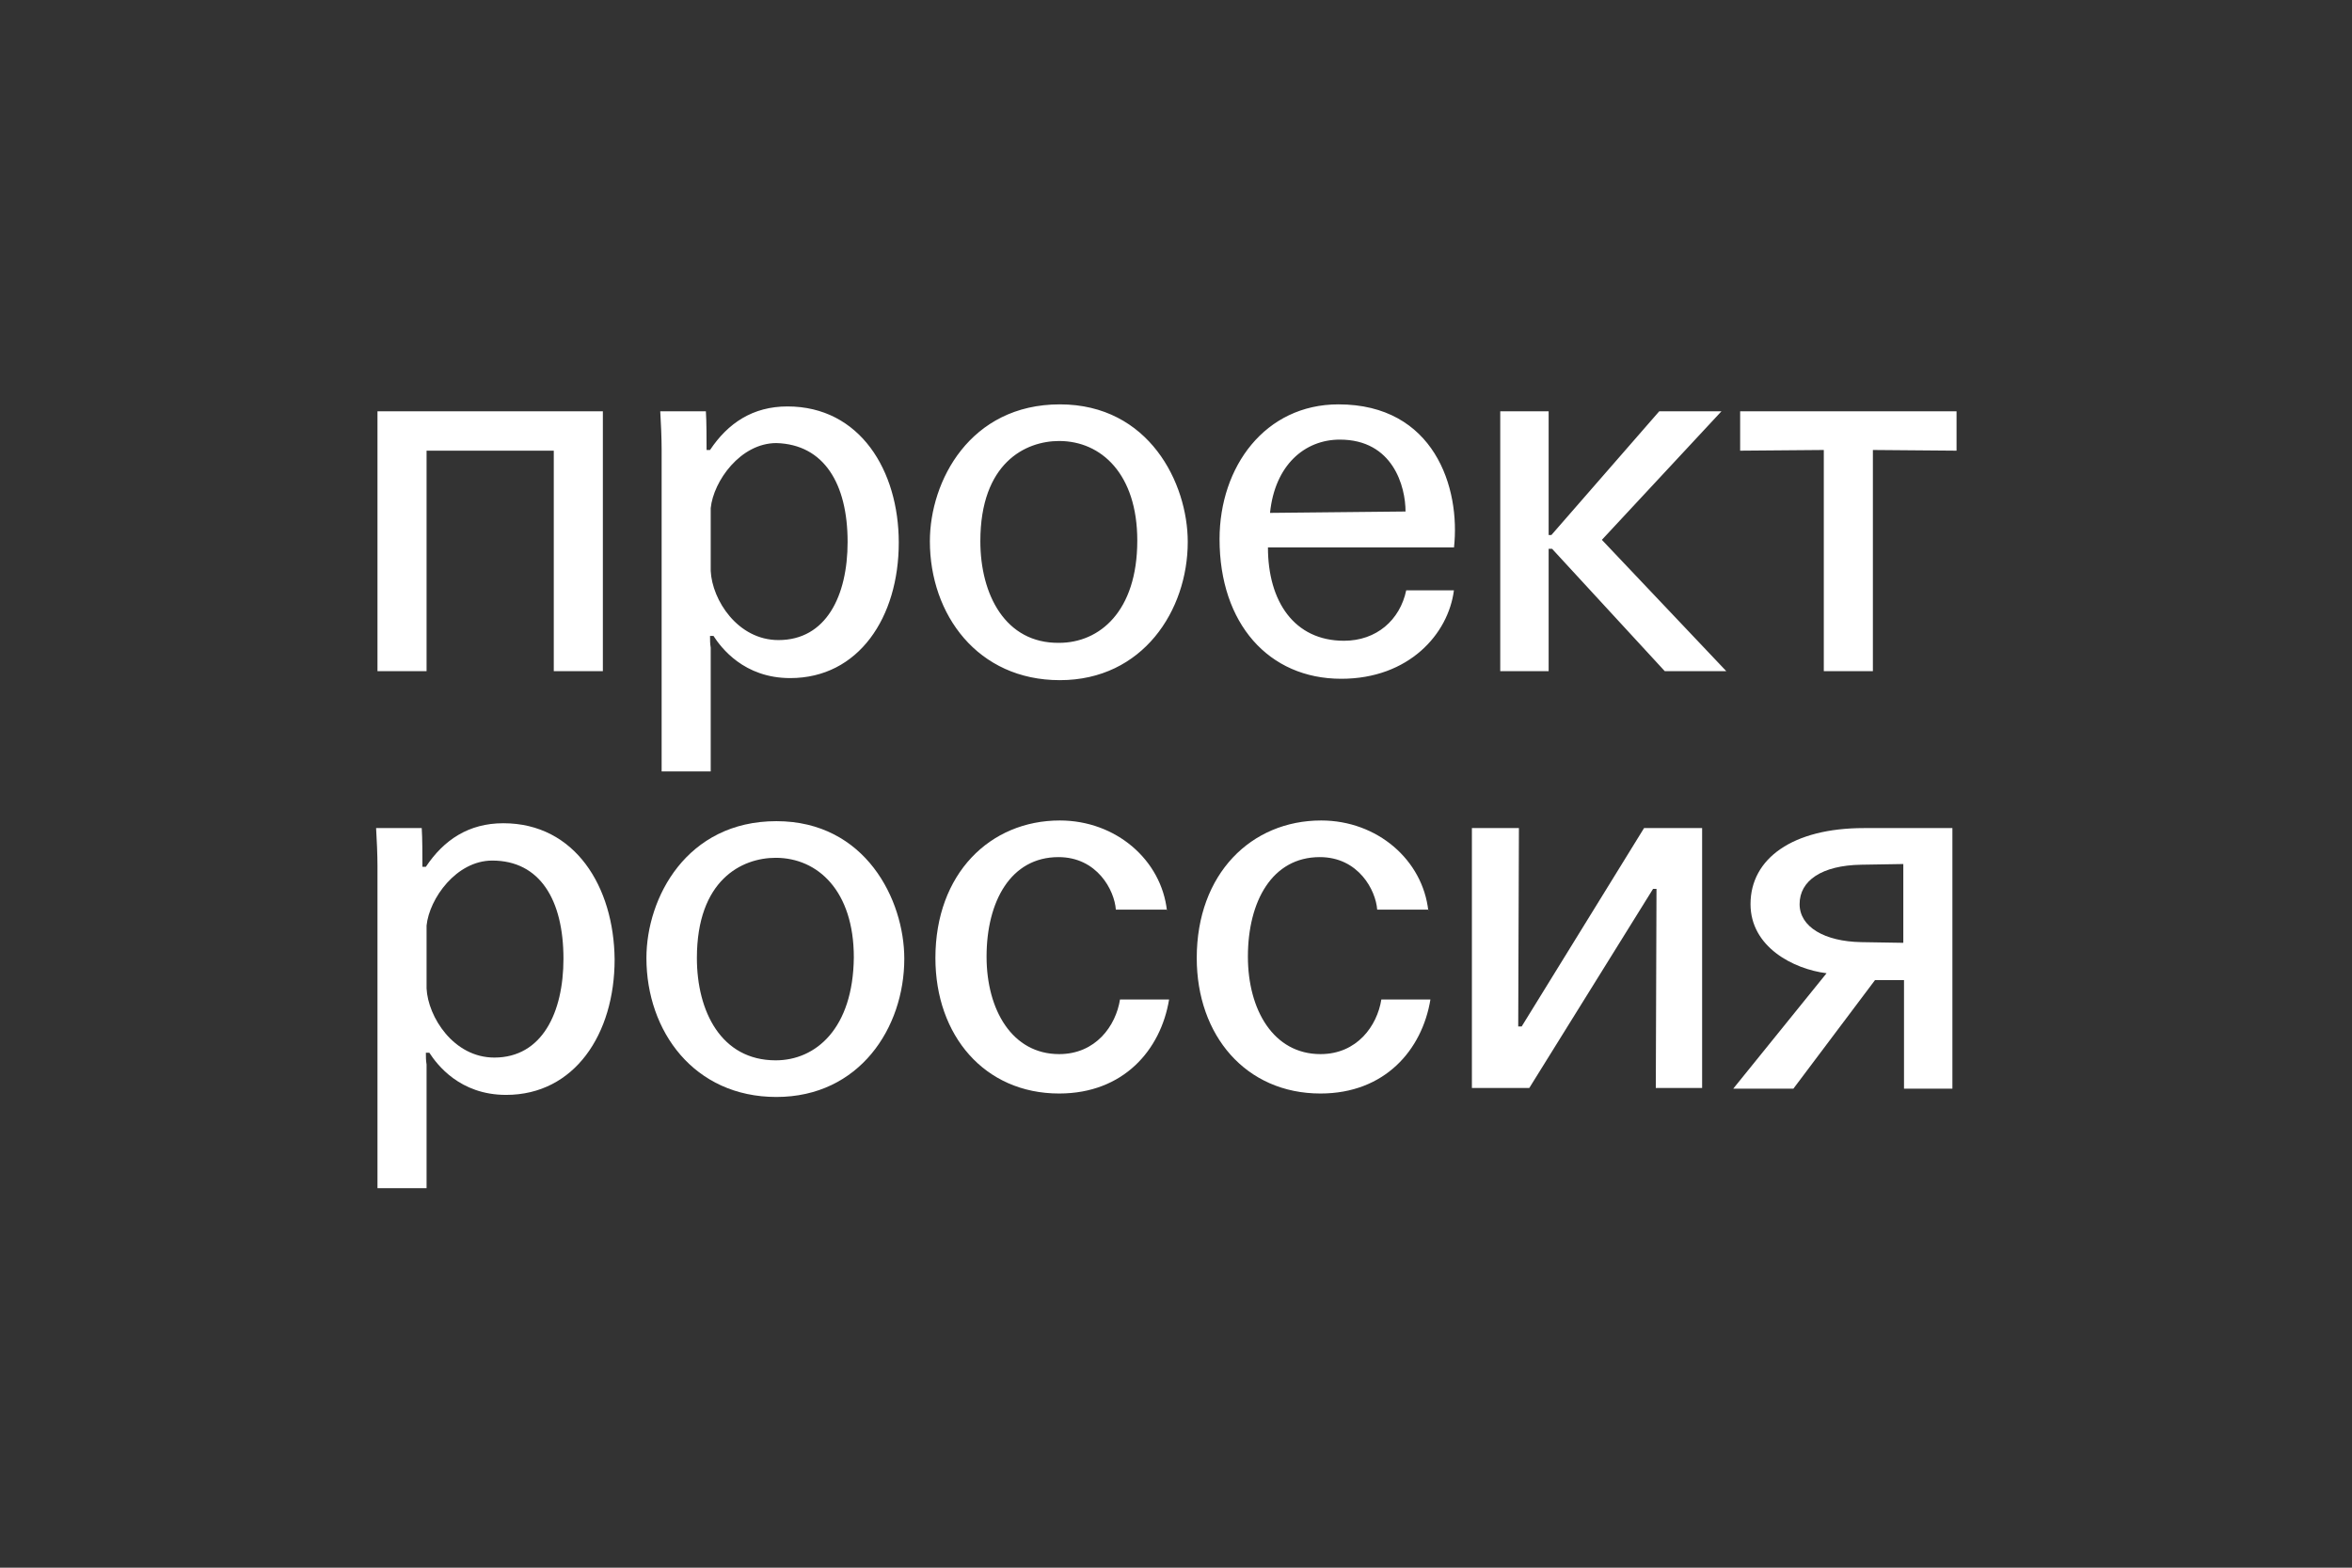 <?xml version="1.0" encoding="UTF-8"?> <!-- Generator: Adobe Illustrator 25.0.1, SVG Export Plug-In . SVG Version: 6.00 Build 0) --> <svg xmlns="http://www.w3.org/2000/svg" xmlns:xlink="http://www.w3.org/1999/xlink" id="Layer_2" x="0px" y="0px" viewBox="0 0 340.2 226.8" style="enable-background:new 0 0 340.2 226.8;" xml:space="preserve"><rect x="0" y="0" width="340.2" height="226.8" fill="#333333" stroke="none"/> <style type="text/css"> .st0{fill:#FFFFFF;} </style> <path class="st0" d="M269.6,119.8c-10.3,0-16.4,4.4-16.4,11c0,6.2,6.2,9.4,11,10l-13.5,16.7h8.7l11.8-15.7h4.2v15.7h7v-37.7H269.6z M275.3,136.4l-6.1-0.1c-5.3-0.1-8.9-2.2-8.9-5.5c0-3.4,3.2-5.6,8.9-5.7l6.1-0.1V136.4z"></path> <polygon class="st0" points="237.8,119.8 220.1,148.5 219.6,148.5 219.7,119.8 212.9,119.8 212.9,157.4 221.2,157.4 239.1,128.6 239.6,128.6 239.5,157.4 246.2,157.4 246.2,119.8 "></polygon> <path class="st0" d="M206.6,131.8c-0.8-7.4-7.4-13.1-15.5-13.1c-10.1,0-18,7.7-18,19.9c0,11.2,7.1,19.6,17.9,19.6 c9.3,0,14.7-6.3,15.9-13.6h-7.1c-0.6,3.8-3.5,7.9-8.8,7.9c-6.8,0-10.5-6.4-10.5-14.1c0-8,3.5-14.4,10.4-14.4c5.6,0,8.1,4.8,8.3,7.6 H206.6z"></path> <path class="st0" d="M168.8,131.8c-0.8-7.4-7.4-13.1-15.5-13.1c-10.1,0-18,7.7-18,19.9c0,11.2,7.1,19.6,17.9,19.6 c9.3,0,14.7-6.3,15.9-13.6h-7.1c-0.6,3.8-3.5,7.9-8.8,7.9c-6.8,0-10.5-6.4-10.5-14.1c0-8,3.5-14.4,10.4-14.4c5.6,0,8.1,4.8,8.3,7.6 H168.8z"></path> <path class="st0" d="M112.3,118.8c-13,0-18.8,11.1-18.8,19.8c0,10.6,6.9,20.1,18.8,20.1c12,0,18.5-10,18.5-20 C130.8,130.2,125.2,118.8,112.3,118.8z M112.2,153.4c-7.9,0-11.4-7.1-11.4-14.8c0-11.3,6.5-14.5,11.4-14.5c6.1,0,11.3,4.8,11.3,14.4 C123.4,148.8,118,153.4,112.2,153.4z"></path> <path class="st0" d="M72.8,119.1c-5,0-8.6,2.4-11.2,6.3h-0.5c0-1.4,0-4.2-0.1-5.6h-6.6c0.1,1.5,0.2,4,0.2,5.5v46.6h7.1v-14.5V154 c-0.1-0.6-0.1-1.1-0.1-1.7h0.5c1.1,1.7,4.4,6.1,11.1,6.1c9.9,0,15.7-8.8,15.7-19.6C88.8,128.3,83.2,119.1,72.8,119.1z M71.5,153 c-5.9,0-9.6-5.9-9.8-10v-9.1c0.4-3.9,4.3-9.4,9.5-9.4c6.9,0,10.3,5.7,10.3,14.2C81.5,146.5,78.4,153,71.5,153z"></path> <g> <path class="st0" d="M282.9,59.5h-31.2v5.7l12.1-0.1v32h7.1v-32l12.1,0.1V59.5z M217,97.1h7V79.4h0.5l16.3,17.7h8.9l-18-19 L249,59.5h-9l-15.6,17.9H224V59.5h-7V97.1z M183.7,74.2c0.7-6.9,5-10.6,10.1-10.6c7.7,0,9.5,6.8,9.5,10.4L183.7,74.2z M210.3,79.3 c1-8.8-2.9-20.8-16.7-20.8c-10.6,0-17.2,9-17.2,19.5c0,12.2,7.1,20.2,17.6,20.2c9.8,0,15.5-6.5,16.3-12.8h-6.9 c-0.9,4.3-4.3,7.3-9,7.3c-7.2,0-11-5.7-11-13.5H210.3z M141.8,78.3c0-11.3,6.5-14.5,11.4-14.5c6.1,0,11.3,4.8,11.3,14.4 c0,10.3-5.5,14.8-11.3,14.8C145.4,93.1,141.8,86,141.8,78.3 M134.5,78.3c0,10.6,6.9,20.1,18.8,20.1c12,0,18.5-10.1,18.5-20 c0-8.5-5.6-19.9-18.5-19.9C140.3,58.5,134.5,69.6,134.5,78.3 M122.6,78.4c0,7.8-3.1,14.2-10,14.2c-5.9,0-9.6-5.8-9.8-10v-9.1 c0.4-3.9,4.3-9.4,9.5-9.4C119.2,64.3,122.6,70,122.6,78.4 M102.8,97.1v-3.4c-0.1-0.6-0.1-1.1-0.1-1.7h0.5c1.1,1.7,4.4,6.1,11.1,6.1 c9.9,0,15.7-8.8,15.7-19.6c0-10.4-5.6-19.7-16.1-19.7c-5,0-8.6,2.4-11.2,6.3h-0.5c0-1.4,0-4.2-0.1-5.6h-6.6c0.1,1.5,0.2,4,0.2,5.5 v46.6h7.1V97.1z M87.2,59.5H54.6v37.6h7.1V65.2h18.4v31.9h7.1V59.5z"></path> </g> </svg> 